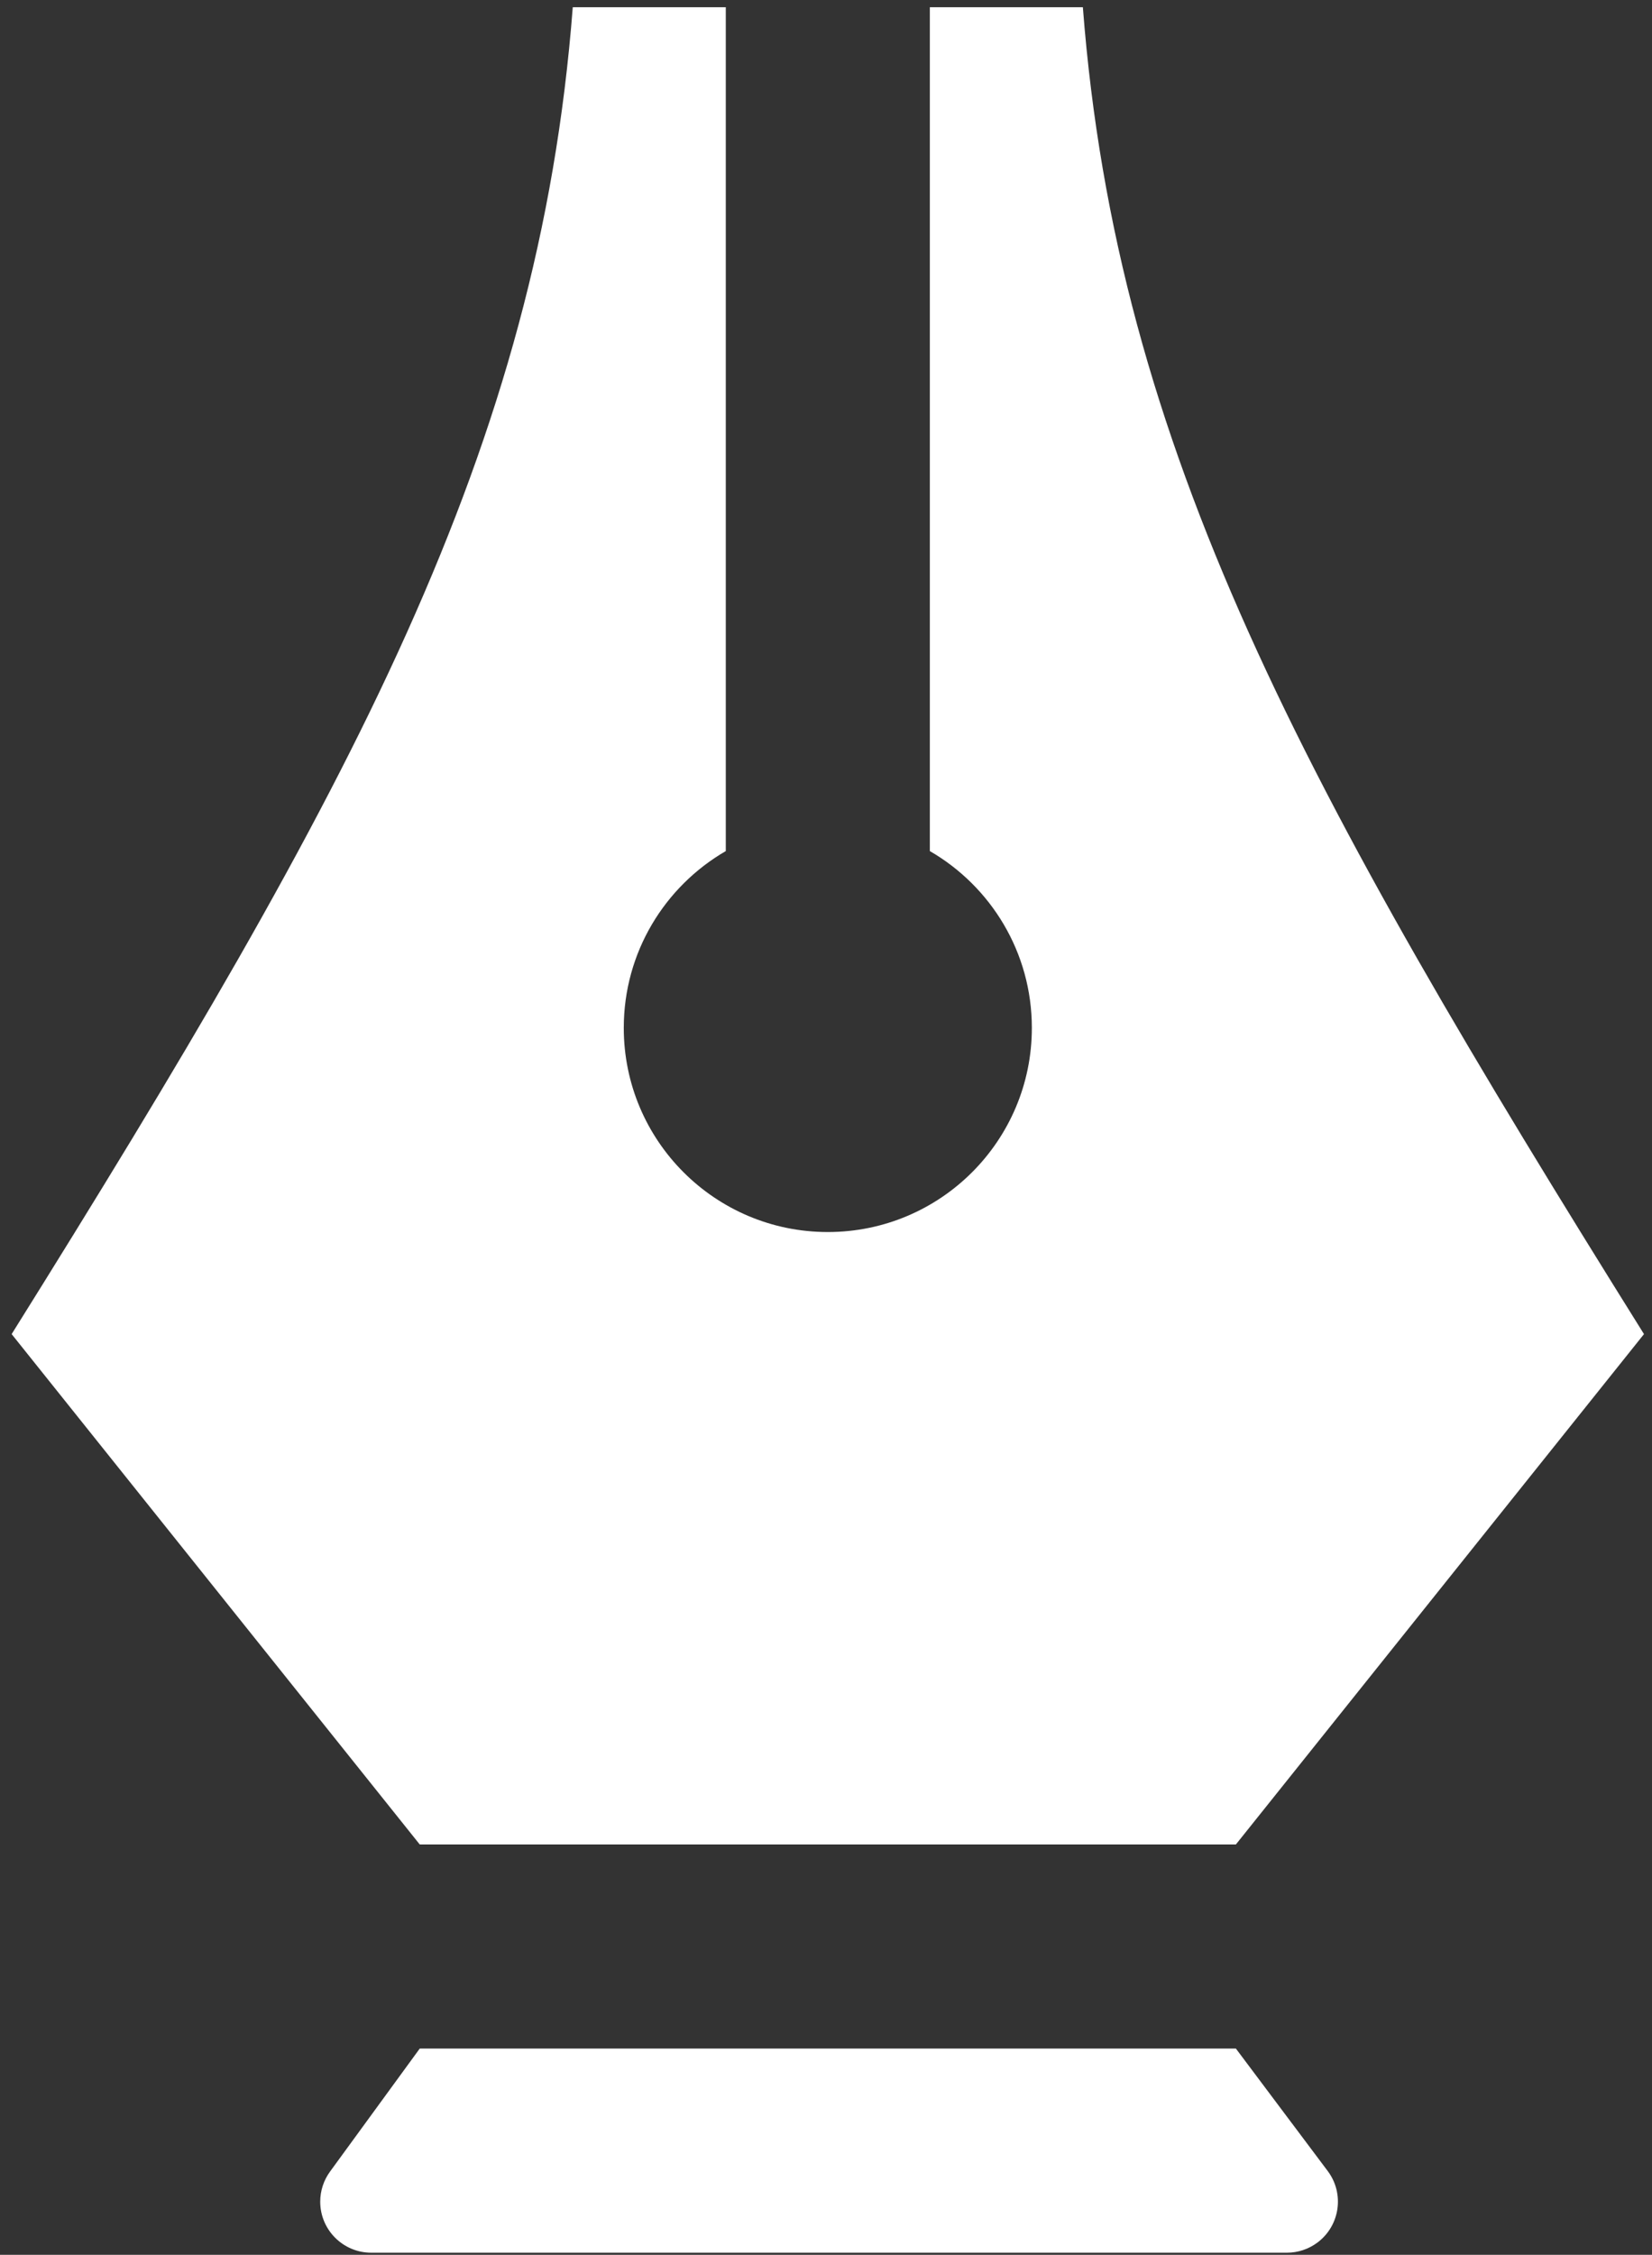 <svg width="140" height="191" viewBox="0 0 140 191" fill="none" xmlns="http://www.w3.org/2000/svg">
<rect x="0" y="0" width="140" height="191" fill="#333333" stroke="none"/>
<path d="M61.508 0.614L61.508 72.093C56.339 75.083 52.862 80.672 52.862 87.071C52.862 96.622 60.604 104.364 70.154 104.363C79.704 104.364 87.445 96.622 87.445 87.072C87.446 80.671 83.969 75.084 78.8 72.093L78.8 0.614L91.768 0.613C94.651 38.079 110.501 66.898 139.321 113.009L104.737 156.239L35.57 156.239L0.987 113.009C29.806 66.899 45.657 38.079 48.539 0.614L61.508 0.614ZM109.06 190.822L31.46 190.822C29.072 190.822 27.137 188.886 27.137 186.499C27.137 185.583 27.428 184.691 27.968 183.951L35.571 173.53L104.737 173.53L112.519 183.905C113.951 185.815 113.564 188.525 111.654 189.957C110.906 190.518 109.996 190.822 109.06 190.822Z" fill="white"/>
</svg>
